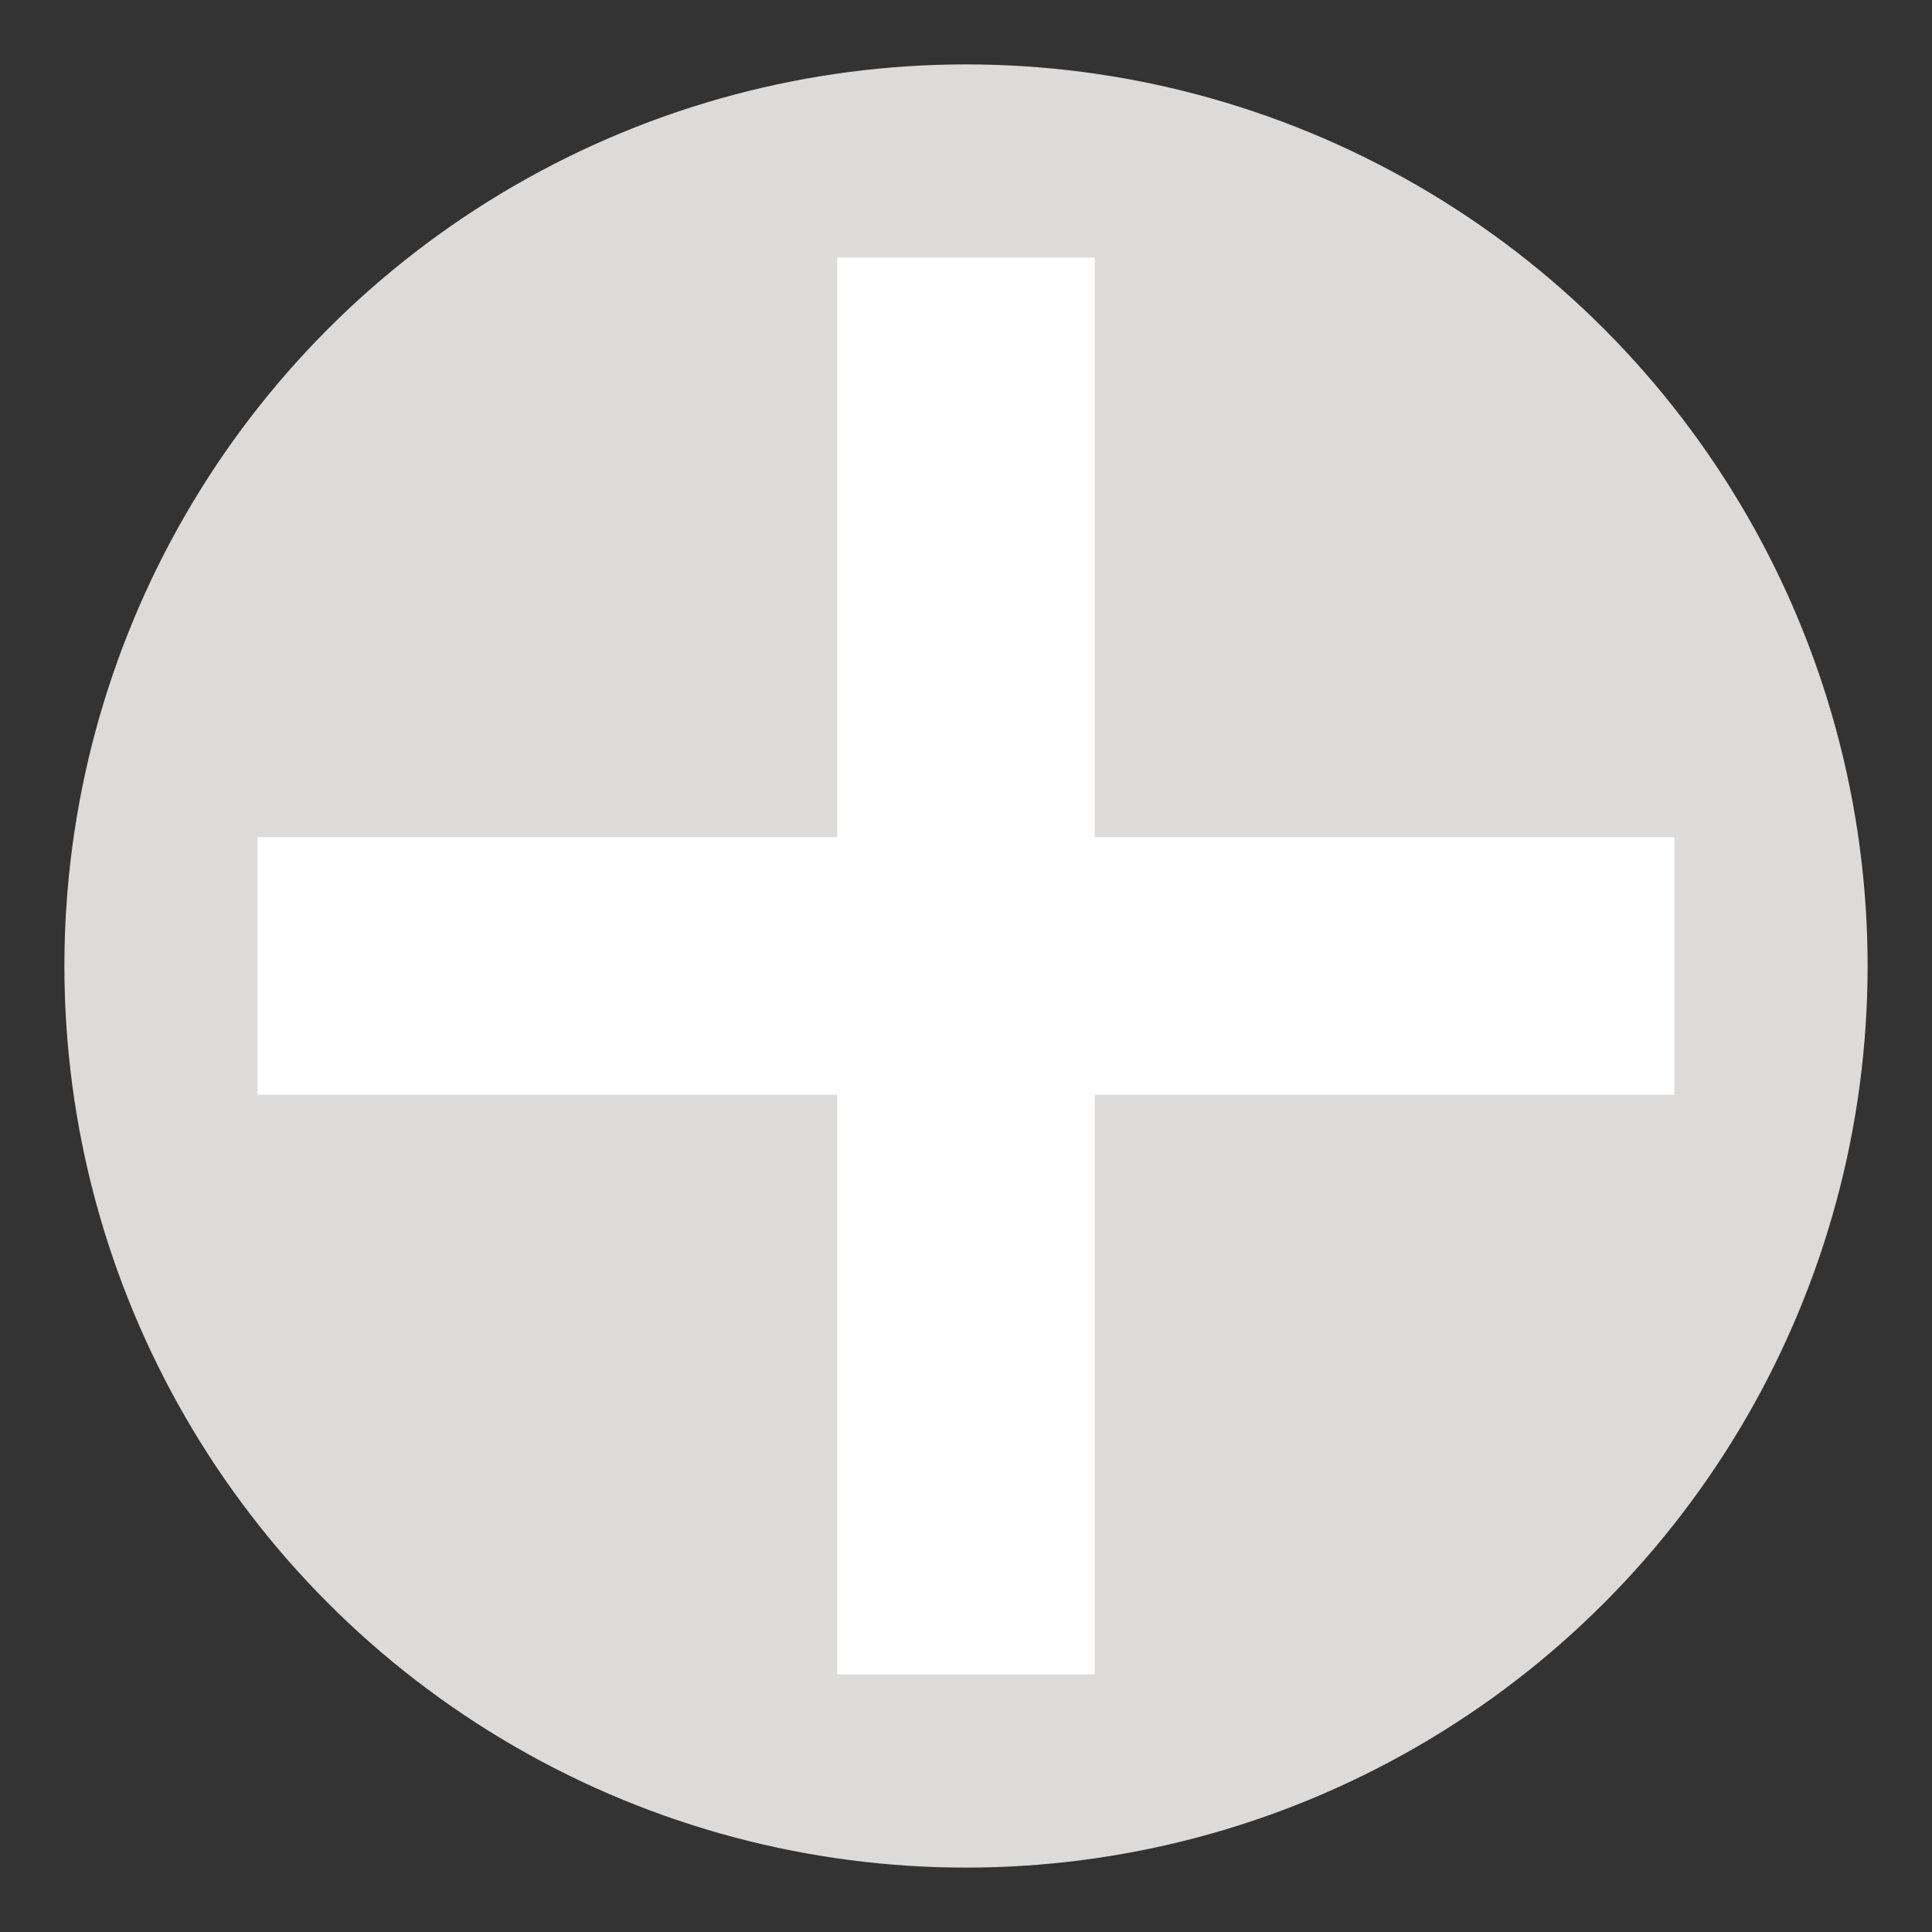 <?xml version="1.0" encoding="UTF-8" standalone="no"?>
<svg width="30px" height="30px" viewBox="0 0 30 30" version="1.1" xmlns="http://www.w3.org/2000/svg" xmlns:xlink="http://www.w3.org/1999/xlink">
    <rect x="0" y="0" width="30" height="30" fill="#333333" stroke="none"/>
    <defs></defs>
    <g id="Page-1" stroke="none" stroke-width="1" fill="none" fill-rule="evenodd">
        <g id="control--accordion">
            <circle id="Oval-8" fill="#DDDBDA" cx="15" cy="15" r="14"></circle>
            <rect id="Rectangle-28" fill="#FFFFFF" x="13" y="4" width="4" height="22"></rect>
            <rect id="Rectangle-29" fill="#FFFFFF" transform="translate(15, 15) rotate(-270) translate(-15, -15) " x="13" y="4" width="4" height="22"></rect>
        </g>
    </g>
</svg>